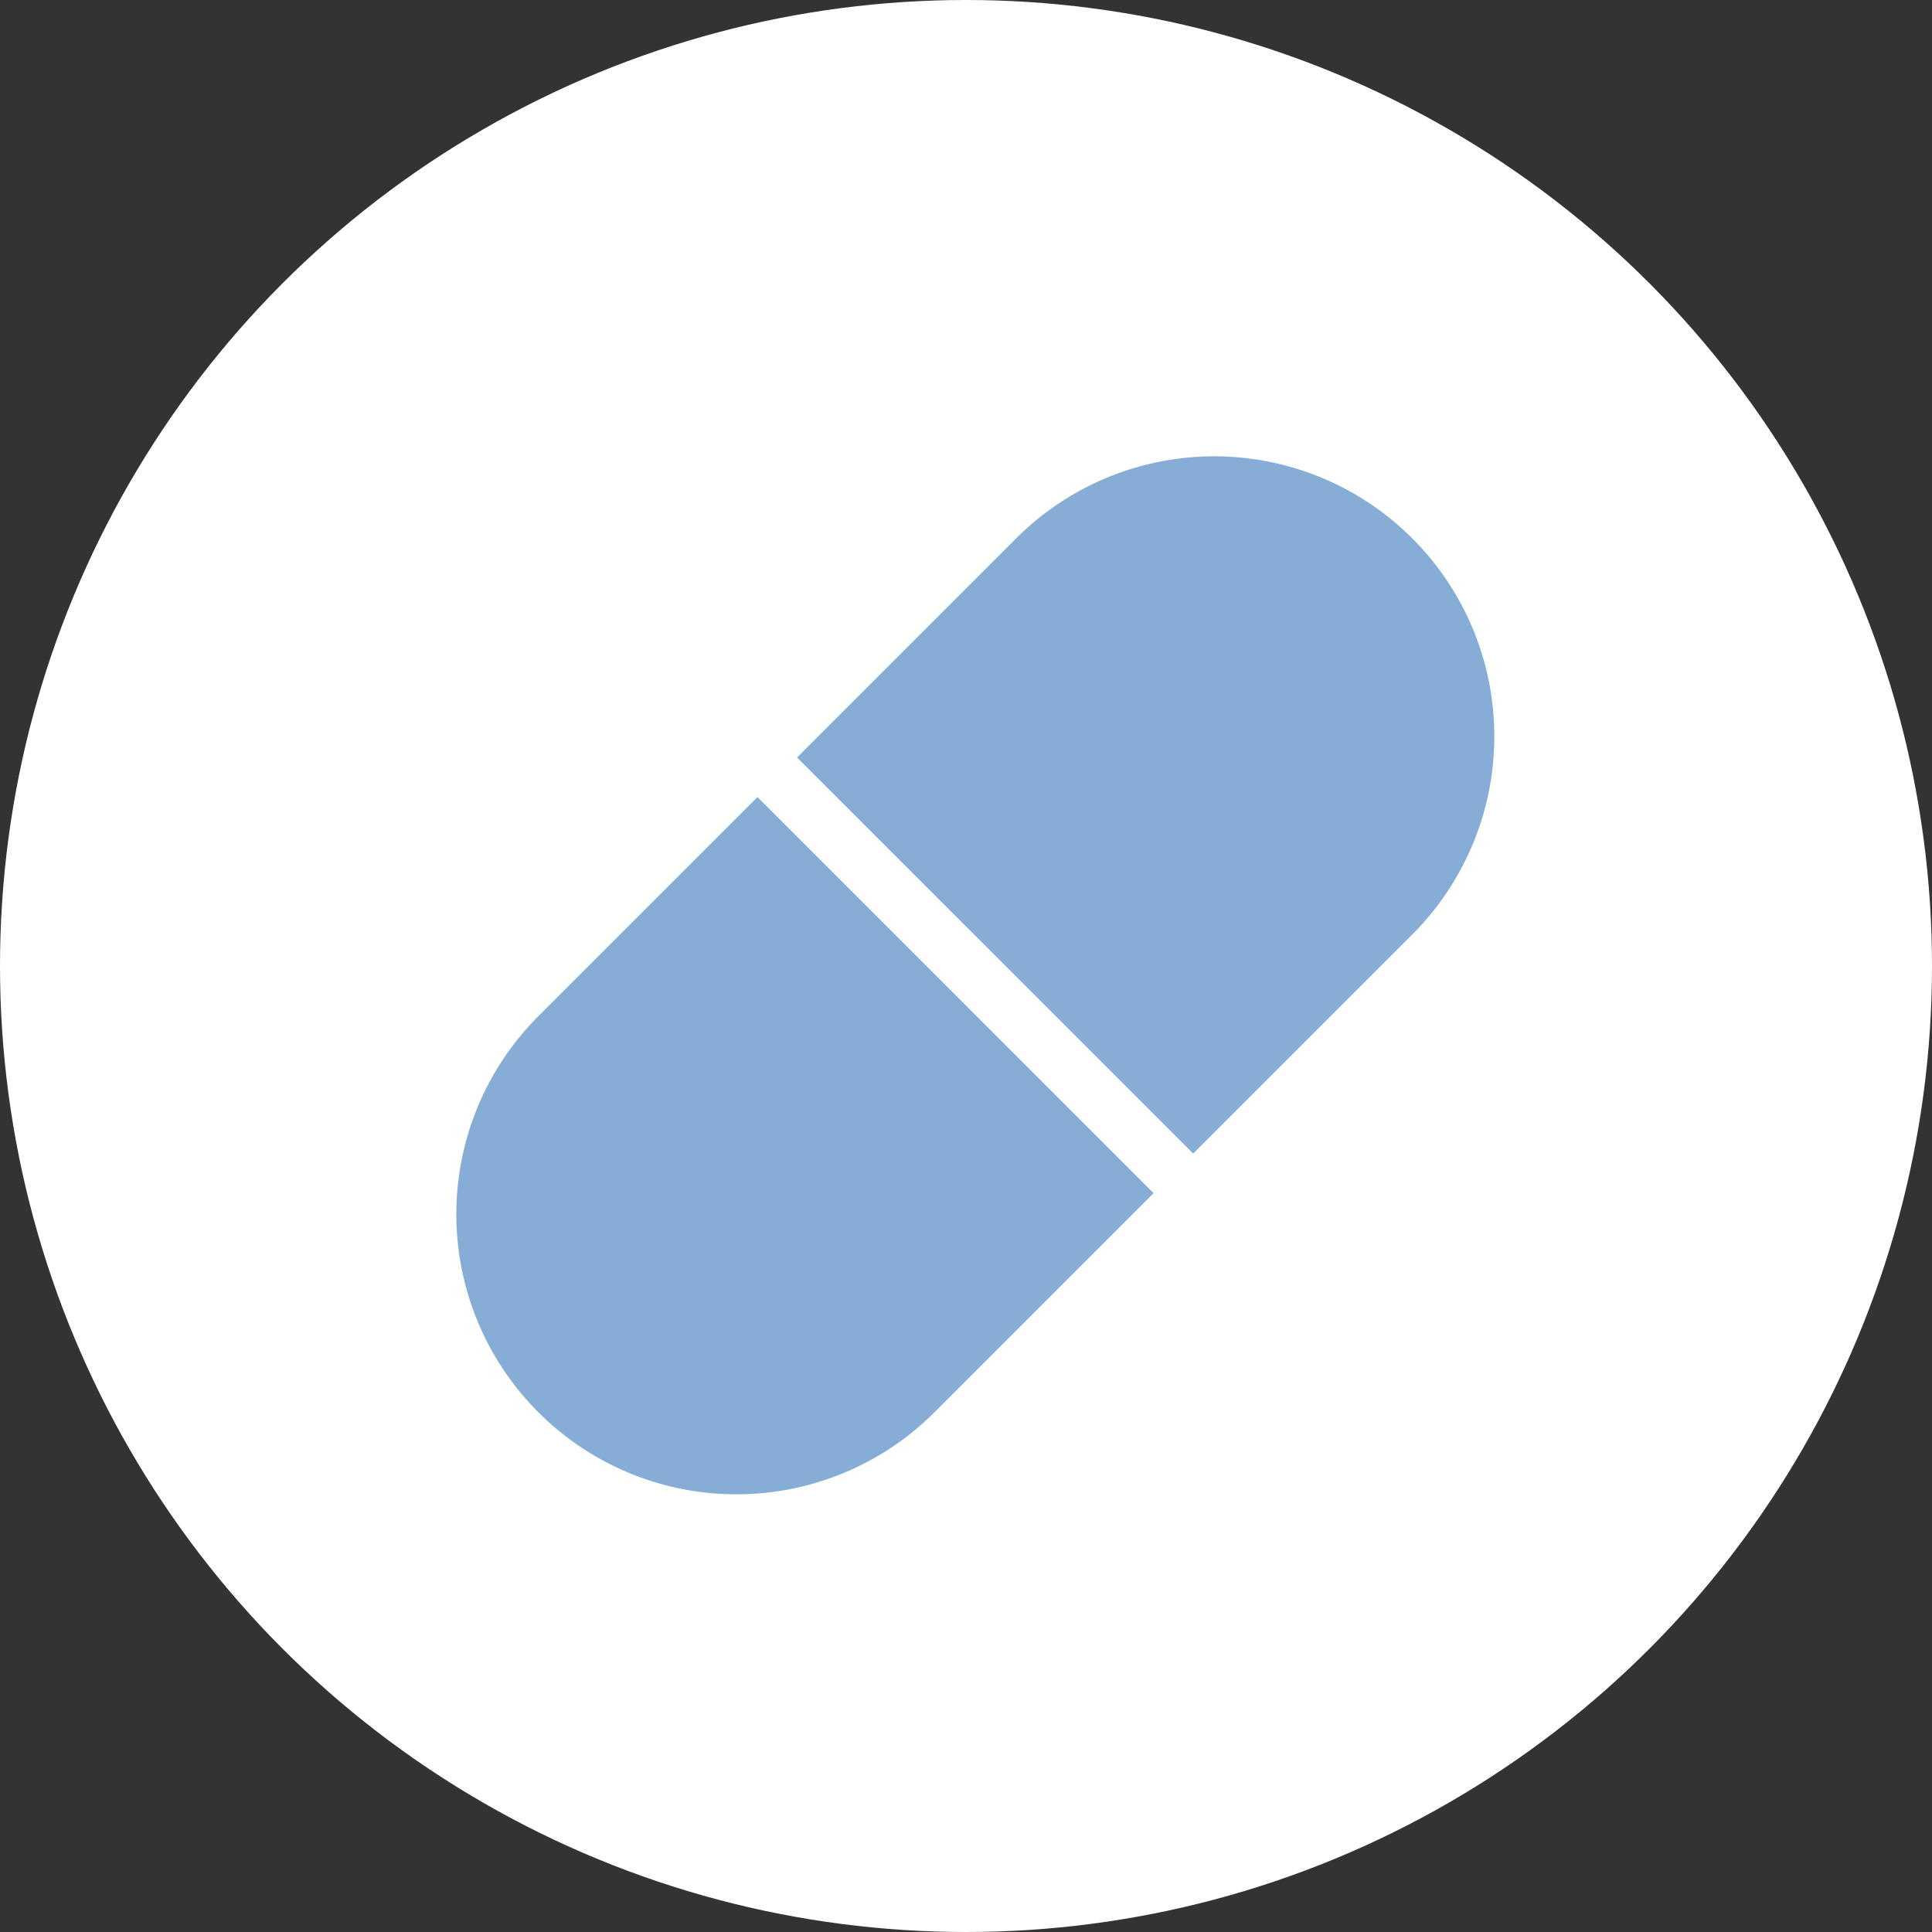 <svg xmlns="http://www.w3.org/2000/svg" width="76" height="76" viewBox="0 0 76 76">
  <rect x="0" y="0" width="76" height="76" fill="#333333" stroke="none"/>
  <g id="Group_1709" data-name="Group 1709" transform="translate(-708 -906)">
    <circle id="Ellipse_193" data-name="Ellipse 193" cx="38" cy="38" r="38" transform="translate(708 906)" fill="#fff"/>
    <g id="Group_1703" data-name="Group 1703" transform="translate(726 924)">
      <path id="Path_8921" data-name="Path 8921" d="M43.842,14.257l-8.57,8.57L50.854,38.408l8.57-8.57A11.018,11.018,0,1,0,43.842,14.257Z" transform="translate(-21.917 -11.03)" fill="#85add6"/>
      <path id="Path_8922" data-name="Path 8922" d="M22.827,35.272l-8.57,8.57A11.018,11.018,0,1,0,29.838,59.424l8.57-8.57Z" transform="translate(-11.03 -21.917)" fill="#85add6"/>
    </g>
  </g>
</svg>
